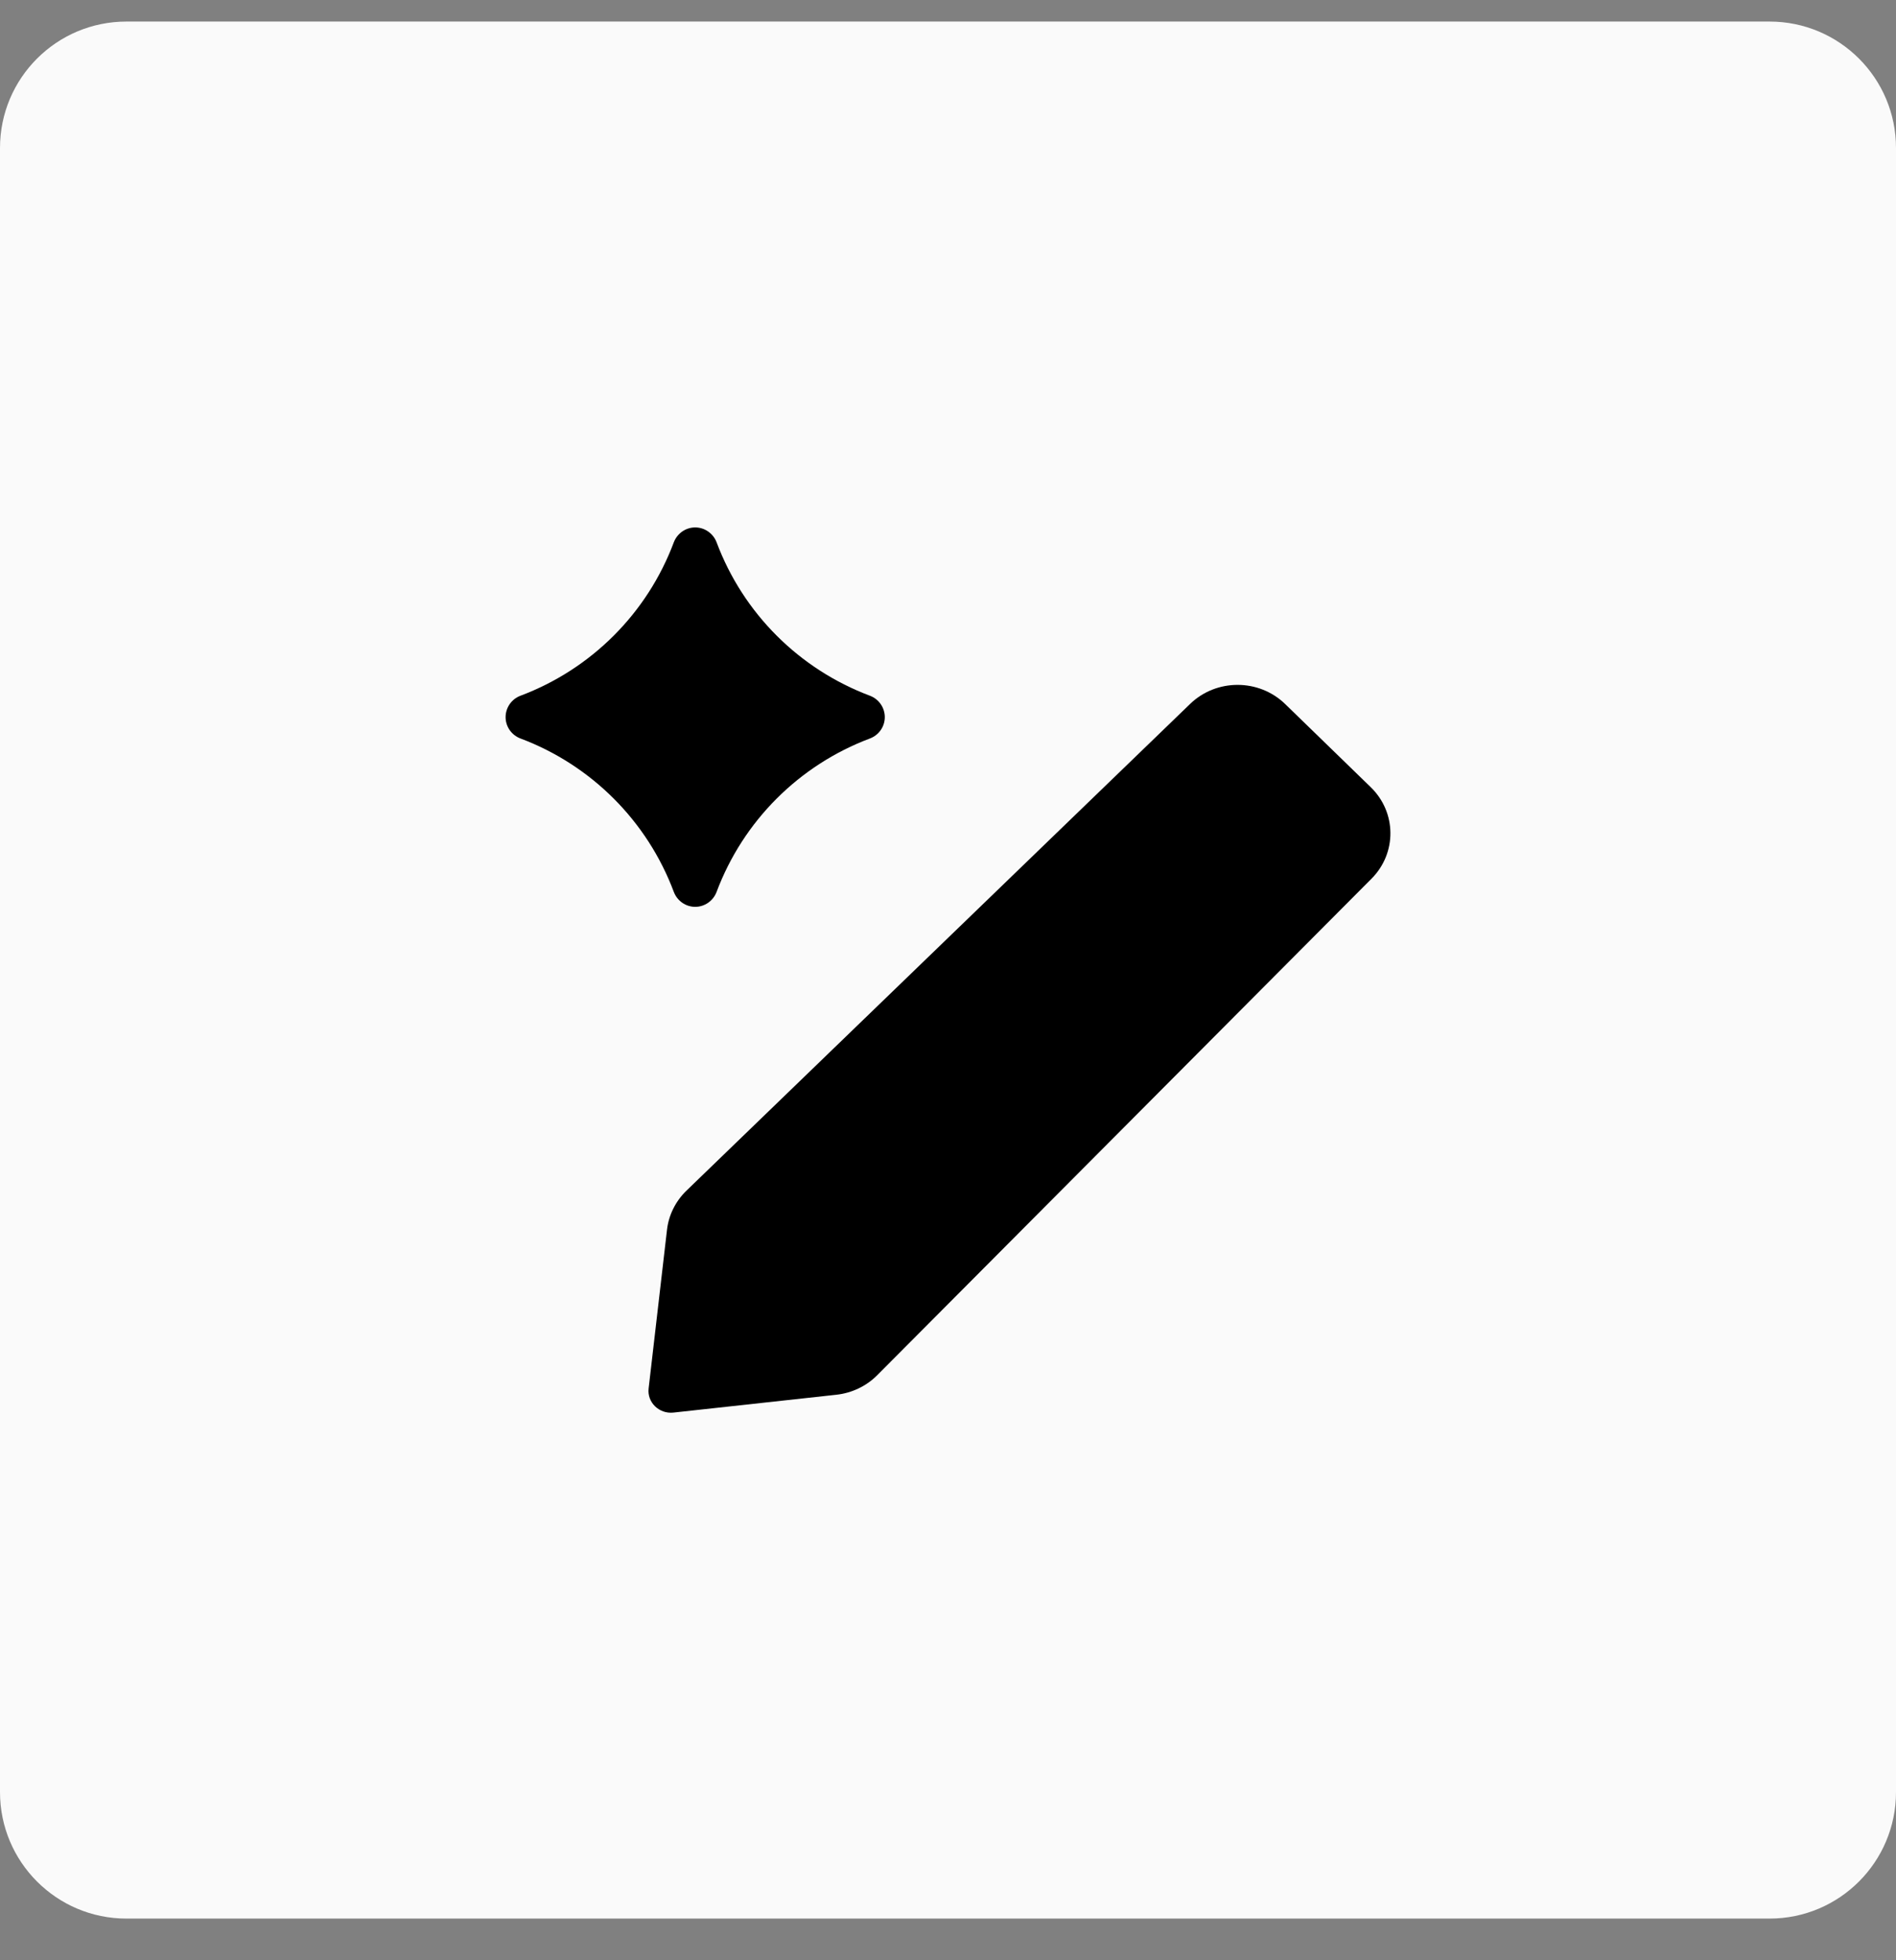 <svg width="30" height="31" viewBox="0 0 30 31" fill="none" xmlns="http://www.w3.org/2000/svg">
<rect x="0" y="0" width="30" height="31" fill="#808080" stroke="none"/>
<path d="M0 2.341C0 1.236 0.895 0.341 2 0.341H28C29.105 0.341 30 1.236 30 2.341V28.341C30 29.445 29.105 30.341 28 30.341H2C0.895 30.341 0 29.445 0 28.341V2.341Z" fill="#FAFAFA"/>
<path d="M21.688 12.448C22.099 12.846 22.105 13.491 21.701 13.896L13.88 21.748C13.708 21.921 13.479 22.03 13.233 22.057L10.655 22.339C10.429 22.363 10.238 22.178 10.263 21.958L10.554 19.447C10.581 19.214 10.69 18.996 10.861 18.83L18.831 11.132C19.247 10.73 19.919 10.731 20.334 11.133L21.688 12.448Z" fill="black"/>
<path d="M8.234 11.003C9.356 10.582 10.242 9.697 10.662 8.575C10.716 8.435 10.85 8.341 11 8.341C11.15 8.341 11.284 8.435 11.338 8.575C11.758 9.697 12.644 10.582 13.766 11.003C13.906 11.056 14 11.191 14 11.341C14 11.491 13.906 11.625 13.766 11.678C12.644 12.099 11.758 12.985 11.338 14.106C11.284 14.247 11.15 14.341 11 14.341C10.85 14.341 10.716 14.247 10.662 14.106C10.242 12.985 9.356 12.099 8.234 11.678C8.094 11.625 8 11.491 8 11.341C8 11.191 8.094 11.056 8.234 11.003Z" fill="black"/>
</svg>
